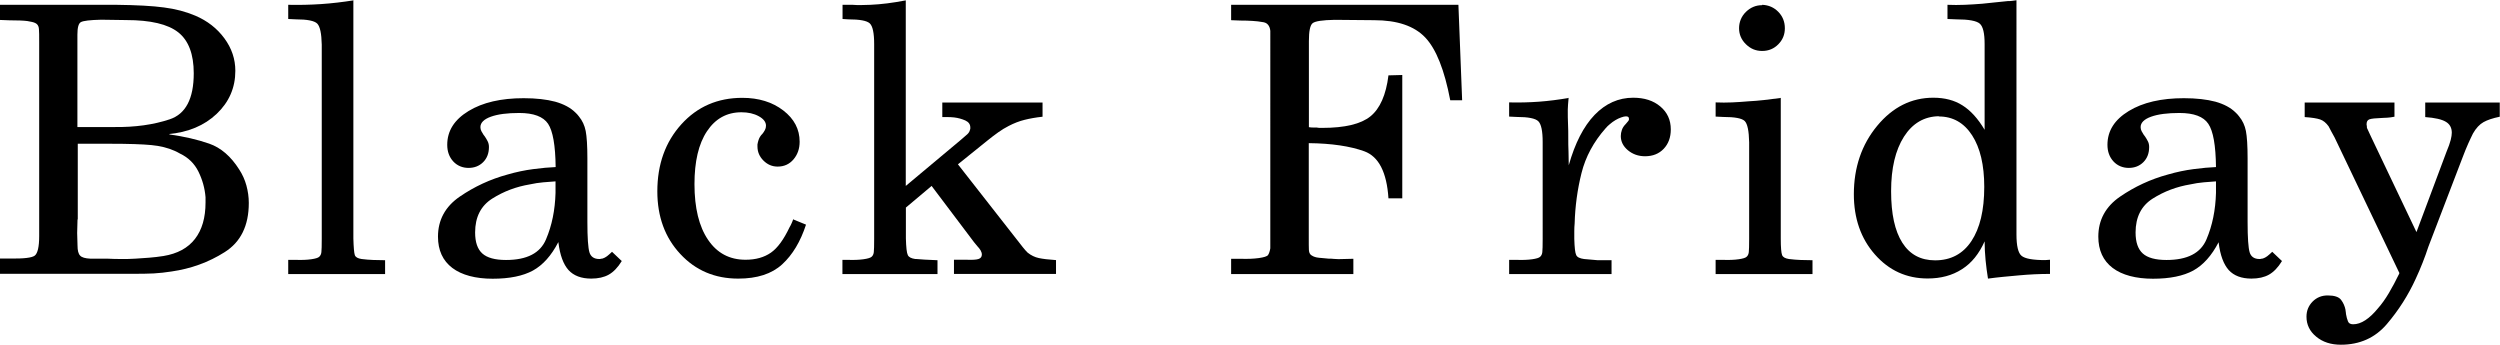 <?xml version="1.0" encoding="UTF-8"?><svg id="Calque_2" xmlns="http://www.w3.org/2000/svg" viewBox="0 0 208 28.68"><g id="Calque_1-2"><g><path d="M14.01,11.13s.04,.03,.06,.03,.04,.01,.06,.03c1.2,.17,2.29,.42,3.27,.76s1.81,1.06,2.5,2.15c.27,.41,.47,.86,.6,1.33,.13,.48,.2,.96,.2,1.46,0,1.88-.67,3.25-2.01,4.09-1.34,.85-2.82,1.38-4.43,1.61-.5,.08-.99,.13-1.47,.16-.49,.02-.96,.03-1.41,.03H0v-1.27H.78c1.18,.02,1.89-.06,2.12-.25s.36-.72,.36-1.61V3.56c0-.58,0-.96-.02-1.13-.01-.18-.06-.3-.14-.39l-.03-.03s-.04-.04-.06-.05l-.09-.05c-.12-.06-.34-.11-.65-.16-.31-.04-.81-.06-1.49-.06l-.78-.03V.4H9.67c1.69,.02,3.02,.09,3.97,.22,.95,.12,1.82,.35,2.6,.68,1.01,.43,1.82,1.06,2.43,1.89,.61,.83,.91,1.73,.91,2.7,0,1.41-.52,2.6-1.55,3.58-1.03,.98-2.38,1.54-4.03,1.69v-.03Zm-7.56,7.13l-.03,1.12,.03,1.05c0,.41,.07,.69,.22,.84,.14,.15,.42,.23,.84,.25h1.4c.39,.02,.79,.03,1.18,.03s.79,0,1.18-.03c.37-.02,.75-.05,1.15-.08,.39-.03,.79-.08,1.18-.14,1.16-.19,2.03-.66,2.62-1.42,.59-.76,.88-1.77,.88-3.03v-.44c-.06-.75-.26-1.46-.59-2.13-.33-.67-.85-1.18-1.55-1.51-.06-.04-.13-.08-.2-.11-.07-.03-.15-.07-.23-.11-.56-.25-1.2-.41-1.94-.48s-1.88-.11-3.42-.11h-2.7v6.29Zm3.07-7.69c1.71,.02,3.24-.19,4.59-.64,1.34-.44,2.01-1.72,2.01-3.83,0-1.59-.43-2.73-1.29-3.41-.86-.68-2.3-1.02-4.33-1.02l-2.08-.03c-.93,.02-1.49,.09-1.69,.2-.2,.11-.29,.46-.29,1.04v7.69h3.07Z"/><path d="M29.4,0V19.84c.02,.74,.06,1.2,.12,1.38,.06,.18,.25,.28,.56,.33,.33,.04,.66,.07,.98,.08,.32,.01,.65,.02,.98,.02v1.15h-8.06v-1.18h.59c.54,.02,.98,0,1.33-.05,.35-.05,.57-.12,.65-.2,.1-.08,.17-.21,.19-.39,.02-.18,.03-.54,.03-1.1V3.72c-.02-.93-.14-1.51-.37-1.75-.23-.24-.83-.36-1.8-.36l-.62-.03V.4c.91,.02,1.82,0,2.73-.06,.91-.06,1.81-.17,2.7-.31v-.03Z"/><path d="M46.45,20.15c-.58,1.12-1.28,1.9-2.11,2.36-.83,.45-1.94,.68-3.35,.68s-2.57-.3-3.36-.9-1.19-1.47-1.19-2.6c0-1.38,.6-2.5,1.81-3.33s2.54-1.45,3.98-1.84c.72-.21,1.44-.36,2.14-.45,.7-.09,1.32-.15,1.86-.17-.02-1.8-.23-3-.63-3.6-.4-.6-1.21-.9-2.4-.9-.99,0-1.78,.1-2.36,.31-.58,.21-.87,.5-.87,.87,0,.12,.03,.23,.08,.33,.05,.09,.11,.19,.17,.29,.02,.02,.04,.05,.06,.08,.02,.03,.04,.06,.06,.08,.08,.12,.16,.25,.23,.39s.11,.29,.11,.48c0,.52-.16,.94-.48,1.26-.32,.32-.73,.48-1.22,.48s-.94-.18-1.27-.54c-.33-.36-.5-.82-.5-1.38,0-1.16,.59-2.09,1.77-2.81s2.71-1.07,4.59-1.07c1.03,0,1.91,.1,2.62,.29,.71,.2,1.28,.5,1.69,.91,.04,.04,.09,.09,.14,.14,.05,.05,.1,.11,.14,.17,.29,.35,.48,.76,.57,1.22,.09,.47,.14,1.22,.14,2.28v5.3c0,1.3,.06,2.14,.17,2.51s.39,.56,.82,.56c.04,0,.09,0,.14-.02,.05-.01,.1-.02,.14-.02,.12-.04,.24-.1,.36-.19,.11-.08,.25-.21,.42-.37l.81,.77c-.33,.54-.69,.91-1.08,1.13-.39,.22-.88,.33-1.46,.33-.83,0-1.46-.24-1.89-.71-.43-.48-.71-1.24-.84-2.29v-.03Zm-1.26-4.98c-.36,.03-.73,.09-1.1,.17-1.14,.19-2.18,.58-3.13,1.18-.95,.6-1.43,1.54-1.43,2.82,0,.81,.2,1.39,.6,1.75,.4,.36,1.06,.54,1.97,.54,1.74,0,2.85-.57,3.33-1.72,.49-1.15,.75-2.43,.79-3.86v-.96c-.33,.02-.68,.05-1.04,.08Z"/><path d="M66.01,18.26l1.05,.43c-.46,1.41-1.12,2.51-1.98,3.3-.87,.8-2.09,1.19-3.66,1.19-1.94,0-3.55-.68-4.82-2.05-1.27-1.36-1.91-3.1-1.91-5.21,0-2.25,.67-4.11,2-5.58,1.33-1.47,3.02-2.2,5.07-2.2,1.36,0,2.5,.35,3.41,1.05,.91,.7,1.36,1.57,1.36,2.6,0,.58-.17,1.07-.51,1.47s-.78,.6-1.32,.6c-.46,0-.85-.17-1.18-.5s-.5-.72-.5-1.18v-.16c.02-.12,.05-.25,.09-.37,.04-.12,.09-.23,.15-.31,.02-.04,.05-.08,.08-.11,.03-.03,.06-.06,.08-.08,.08-.1,.16-.21,.22-.33,.06-.11,.09-.23,.09-.36,0-.31-.2-.57-.6-.79-.4-.22-.88-.33-1.44-.33-1.22,0-2.17,.53-2.87,1.58s-1.04,2.52-1.04,4.4c0,1.98,.38,3.53,1.13,4.63,.75,1.11,1.79,1.66,3.12,1.66,.85,0,1.55-.2,2.11-.59,.56-.39,1.07-1.1,1.55-2.11,.06-.1,.12-.21,.17-.33,.05-.11,.1-.23,.14-.36v-.03Z"/><path d="M84.6,19.93c.19,.25,.35,.46,.5,.64,.14,.18,.28,.33,.4,.45,.29,.23,.6,.38,.93,.45,.33,.07,.81,.13,1.43,.17v1.15h-8.49v-1.18h1.02c.5,.02,.84,0,1.02-.06,.19-.06,.28-.19,.28-.37,0-.12-.04-.24-.11-.36s-.16-.22-.26-.33c-.04-.06-.09-.12-.14-.17-.05-.05-.1-.11-.14-.17l-3.53-4.68-2.14,1.8v2.57c.02,.74,.07,1.2,.16,1.38,.08,.18,.29,.28,.62,.33h.09c.21,.02,.43,.04,.68,.05,.25,.01,.61,.03,1.08,.05v1.15h-7.91v-1.18h.43c.52,.02,.96,0,1.32-.05,.36-.05,.58-.12,.67-.2,.1-.08,.17-.21,.19-.39,.02-.18,.03-.54,.03-1.1V3.66c0-.91-.12-1.48-.36-1.71-.24-.23-.84-.34-1.81-.34l-.46-.03V.4h.84c.25,.02,.5,.03,.74,.02,.25,0,.5-.02,.74-.02,.45-.02,.92-.06,1.39-.12s.99-.14,1.55-.25V15.47l4.59-3.84c.23-.19,.4-.34,.53-.46s.2-.25,.22-.37c.02-.04,.03-.08,.03-.11v-.08c0-.27-.14-.46-.42-.59-.28-.12-.58-.21-.92-.25-.19-.02-.37-.03-.54-.03h-.45v-1.21h8.34v1.18c-.56,.06-1.06,.15-1.5,.26-.44,.11-.88,.28-1.32,.51-.29,.15-.58,.32-.87,.53-.29,.21-.6,.44-.93,.71l-2.42,1.95,4.9,6.26Z"/><path d="M121.68,8.34h-1.02c-.48-2.52-1.17-4.26-2.08-5.22-.91-.96-2.33-1.44-4.25-1.44l-3.29-.03c-1.01,.02-1.62,.11-1.83,.28-.21,.17-.31,.66-.31,1.49v7.16c.12,.02,.24,.03,.36,.03h.29c.1,.02,.19,.03,.26,.03h.2c1.88,0,3.22-.32,4.01-.96s1.3-1.78,1.5-3.41l1.15-.03v10.26h-1.15c-.14-2.17-.81-3.47-2-3.91-1.19-.43-2.73-.66-4.63-.68v7.72c0,.6,0,.99,.01,1.16,.01,.18,.06,.31,.14,.39l.03,.03s.11,.08,.2,.12c.09,.04,.19,.07,.29,.09,.12,.02,.27,.04,.45,.05,.18,.01,.36,.03,.54,.05,.14,0,.28,0,.42,.02,.13,.01,.26,.02,.39,.02l1.24-.03v1.27h-10.17v-1.27h.77c.6,.02,1.11,0,1.54-.06,.42-.06,.68-.14,.76-.25,.04-.06,.08-.14,.11-.23,.03-.09,.06-.2,.08-.33V2.57c-.02-.21-.08-.38-.19-.51-.1-.13-.27-.21-.5-.23-.21-.04-.47-.07-.79-.09s-.66-.03-1.01-.03l-.77-.03V.4h18.91l.31,7.94Z"/><path d="M130.51,8.12c-.02,.25-.04,.44-.05,.59-.01,.15-.02,.28-.02,.4v.09c0,.37,0,.75,.02,1.13s.02,.76,.02,1.13c0,.39,0,.78,.02,1.16,0,.38,.02,.76,.02,1.13,.52-1.84,1.23-3.23,2.15-4.19,.92-.95,1.99-1.43,3.21-1.43,.93,0,1.68,.24,2.26,.73,.58,.49,.87,1.12,.87,1.91,0,.66-.2,1.2-.59,1.61s-.91,.62-1.55,.62c-.56,0-1.03-.17-1.43-.5-.39-.33-.59-.72-.59-1.18,0-.17,.03-.34,.09-.51,.06-.18,.17-.34,.31-.48,.1-.12,.17-.21,.22-.26,.04-.05,.06-.1,.06-.14v-.03c0-.08-.02-.14-.06-.17-.04-.03-.1-.05-.19-.05-.1,0-.24,.03-.4,.09-.17,.06-.32,.13-.47,.22-.17,.1-.32,.21-.46,.33s-.27,.23-.37,.36c-.99,1.12-1.66,2.36-2,3.72-.34,1.36-.53,2.76-.57,4.19-.02,.21-.03,.42-.03,.64v.64c.02,.72,.07,1.17,.16,1.35,.08,.18,.3,.28,.65,.33,.19,.02,.38,.04,.57,.05,.2,.01,.39,.03,.57,.05h1.15v1.15h-8.52v-1.18h.59c.54,.02,.98,0,1.33-.05,.35-.05,.57-.12,.65-.2,.1-.08,.17-.21,.19-.39,.02-.18,.03-.54,.03-1.1V11.81c0-.91-.12-1.48-.36-1.72-.24-.24-.84-.36-1.81-.36l-.62-.03v-1.18c.85,.02,1.68,0,2.5-.06s1.64-.17,2.46-.31v-.03Z"/><path d="M148.16,8.12v11.72c0,.74,.04,1.2,.11,1.38,.07,.18,.26,.28,.57,.33,.33,.04,.66,.07,.98,.08,.32,.01,.65,.02,.98,.02v1.15h-8.06v-1.18h.59c.54,.02,.98,0,1.33-.05,.35-.05,.57-.12,.65-.2,.1-.08,.17-.21,.19-.39,.02-.18,.03-.54,.03-1.1V11.84c-.02-.95-.14-1.54-.37-1.77-.23-.23-.83-.34-1.8-.34l-.62-.03v-1.18c.46,.02,.91,.02,1.36,0,.45-.02,.91-.05,1.36-.09,.43-.02,.88-.06,1.33-.11,.45-.05,.91-.11,1.36-.17v-.03Zm-1.55-7.72c.54,.02,.99,.22,1.35,.59s.54,.83,.54,1.36-.18,.96-.54,1.33c-.36,.37-.81,.56-1.35,.56s-.97-.19-1.35-.56c-.38-.37-.57-.82-.57-1.33s.19-.99,.57-1.36c.38-.37,.83-.56,1.35-.56v-.03Z"/><path d="M165.12,10.79V3.66c0-.89-.13-1.45-.4-1.69-.27-.24-.93-.36-1.98-.36l-.71-.03V.4c.48,.02,.95,.02,1.43,0s.96-.05,1.46-.09c.35-.04,.7-.08,1.05-.11,.35-.03,.71-.07,1.08-.11,.12,0,.24,0,.36-.02,.11-.01,.23-.03,.36-.05V19.5c0,.95,.14,1.55,.42,1.78,.28,.24,.94,.36,1.97,.36l.4-.03v1.18c-.43,0-.86,.01-1.29,.03s-.85,.05-1.29,.09c-.43,.04-.86,.08-1.29,.12-.42,.04-.85,.09-1.29,.15-.08-.5-.15-1.01-.2-1.53-.05-.53-.08-1.05-.08-1.57-.46,1.03-1.08,1.81-1.89,2.32-.81,.52-1.76,.77-2.85,.77-1.76,0-3.22-.67-4.39-2-1.17-1.33-1.75-3-1.75-5.01,0-2.23,.65-4.13,1.94-5.69,1.29-1.56,2.85-2.34,4.67-2.34,.95,0,1.76,.21,2.43,.64,.67,.42,1.29,1.1,1.84,2.03v-.03Zm-3.81-1.12c-1.22,.02-2.19,.59-2.9,1.7-.71,1.12-1.07,2.62-1.07,4.53s.31,3.31,.93,4.29c.62,.98,1.53,1.47,2.73,1.47,1.3,0,2.31-.53,3.02-1.6s1.07-2.57,1.07-4.51c0-1.82-.34-3.25-1.01-4.29-.67-1.04-1.6-1.57-2.77-1.57v-.03Z"/><path d="M184.59,20.15c-.58,1.12-1.28,1.9-2.11,2.36-.83,.45-1.94,.68-3.35,.68s-2.57-.3-3.36-.9-1.19-1.47-1.19-2.6c0-1.38,.6-2.5,1.81-3.33s2.54-1.45,3.98-1.84c.72-.21,1.44-.36,2.14-.45,.7-.09,1.32-.15,1.86-.17-.02-1.8-.23-3-.64-3.6-.4-.6-1.2-.9-2.4-.9-.99,0-1.78,.1-2.36,.31-.58,.21-.87,.5-.87,.87,0,.12,.03,.23,.08,.33,.05,.09,.11,.19,.17,.29,.02,.02,.04,.05,.06,.08,.02,.03,.04,.06,.06,.08,.08,.12,.16,.25,.23,.39,.07,.13,.11,.29,.11,.48,0,.52-.16,.94-.48,1.26-.32,.32-.73,.48-1.22,.48s-.94-.18-1.27-.54c-.33-.36-.5-.82-.5-1.38,0-1.16,.59-2.09,1.77-2.81s2.71-1.07,4.59-1.07c1.03,0,1.91,.1,2.62,.29,.71,.2,1.28,.5,1.69,.91,.04,.04,.09,.09,.14,.14,.05,.05,.1,.11,.14,.17,.29,.35,.48,.76,.57,1.22,.09,.47,.14,1.22,.14,2.28v5.3c0,1.3,.06,2.14,.17,2.51,.11,.37,.39,.56,.82,.56,.04,0,.09,0,.14-.02,.05-.01,.1-.02,.14-.02,.12-.04,.24-.1,.36-.19,.11-.08,.25-.21,.42-.37l.81,.77c-.33,.54-.69,.91-1.08,1.13-.39,.22-.88,.33-1.46,.33-.83,0-1.46-.24-1.89-.71-.43-.48-.71-1.24-.84-2.29v-.03Zm-1.25-4.98c-.36,.03-.73,.09-1.1,.17-1.14,.19-2.18,.58-3.13,1.18-.95,.6-1.43,1.54-1.43,2.82,0,.81,.2,1.39,.6,1.75,.4,.36,1.06,.54,1.97,.54,1.74,0,2.85-.57,3.33-1.72,.49-1.15,.75-2.43,.79-3.86v-.96c-.33,.02-.68,.05-1.04,.08Z"/><path d="M199.63,22.72l-5.39-11.28c-.1-.19-.2-.36-.28-.51-.08-.16-.16-.29-.22-.42-.21-.29-.44-.48-.7-.57-.26-.09-.69-.16-1.29-.2v-1.21h7.47v1.18c-.21,.04-.4,.07-.57,.08-.18,.01-.32,.02-.42,.02-.58,.02-.95,.06-1.1,.12-.16,.06-.23,.2-.23,.4,0,.04,0,.09,.02,.14,0,.05,.01,.11,.01,.17,.04,.08,.08,.17,.12,.26,.04,.09,.08,.18,.12,.26,.02,.06,.05,.12,.08,.17,.03,.05,.06,.11,.08,.17l3.72,7.81,2.48-6.63c.19-.45,.31-.8,.37-1.04,.06-.24,.09-.44,.09-.6,0-.41-.17-.72-.5-.91-.33-.2-.9-.33-1.71-.39v-1.21h6.2v1.18c-.58,.12-1.03,.27-1.35,.45-.32,.18-.62,.49-.88,.95-.12,.25-.26,.53-.4,.85-.14,.32-.3,.7-.46,1.13l-2.85,7.44c-.14,.43-.3,.88-.48,1.33-.18,.46-.37,.9-.57,1.33-.62,1.36-1.42,2.62-2.4,3.77-.98,1.15-2.26,1.72-3.83,1.72-.83,0-1.51-.22-2.05-.67-.54-.44-.81-1-.81-1.66,0-.5,.17-.91,.51-1.26,.34-.34,.76-.51,1.25-.51,.56,0,.93,.12,1.12,.37,.19,.25,.31,.53,.37,.84,0,.04,0,.09,.02,.16,0,.06,.02,.12,.02,.19,.04,.23,.09,.42,.16,.59,.06,.17,.21,.25,.43,.25,.33,0,.67-.11,1.02-.34,.35-.23,.7-.56,1.05-.99,.31-.35,.61-.77,.9-1.26,.29-.49,.58-1.03,.87-1.63v-.03Z"/></g></g></svg>